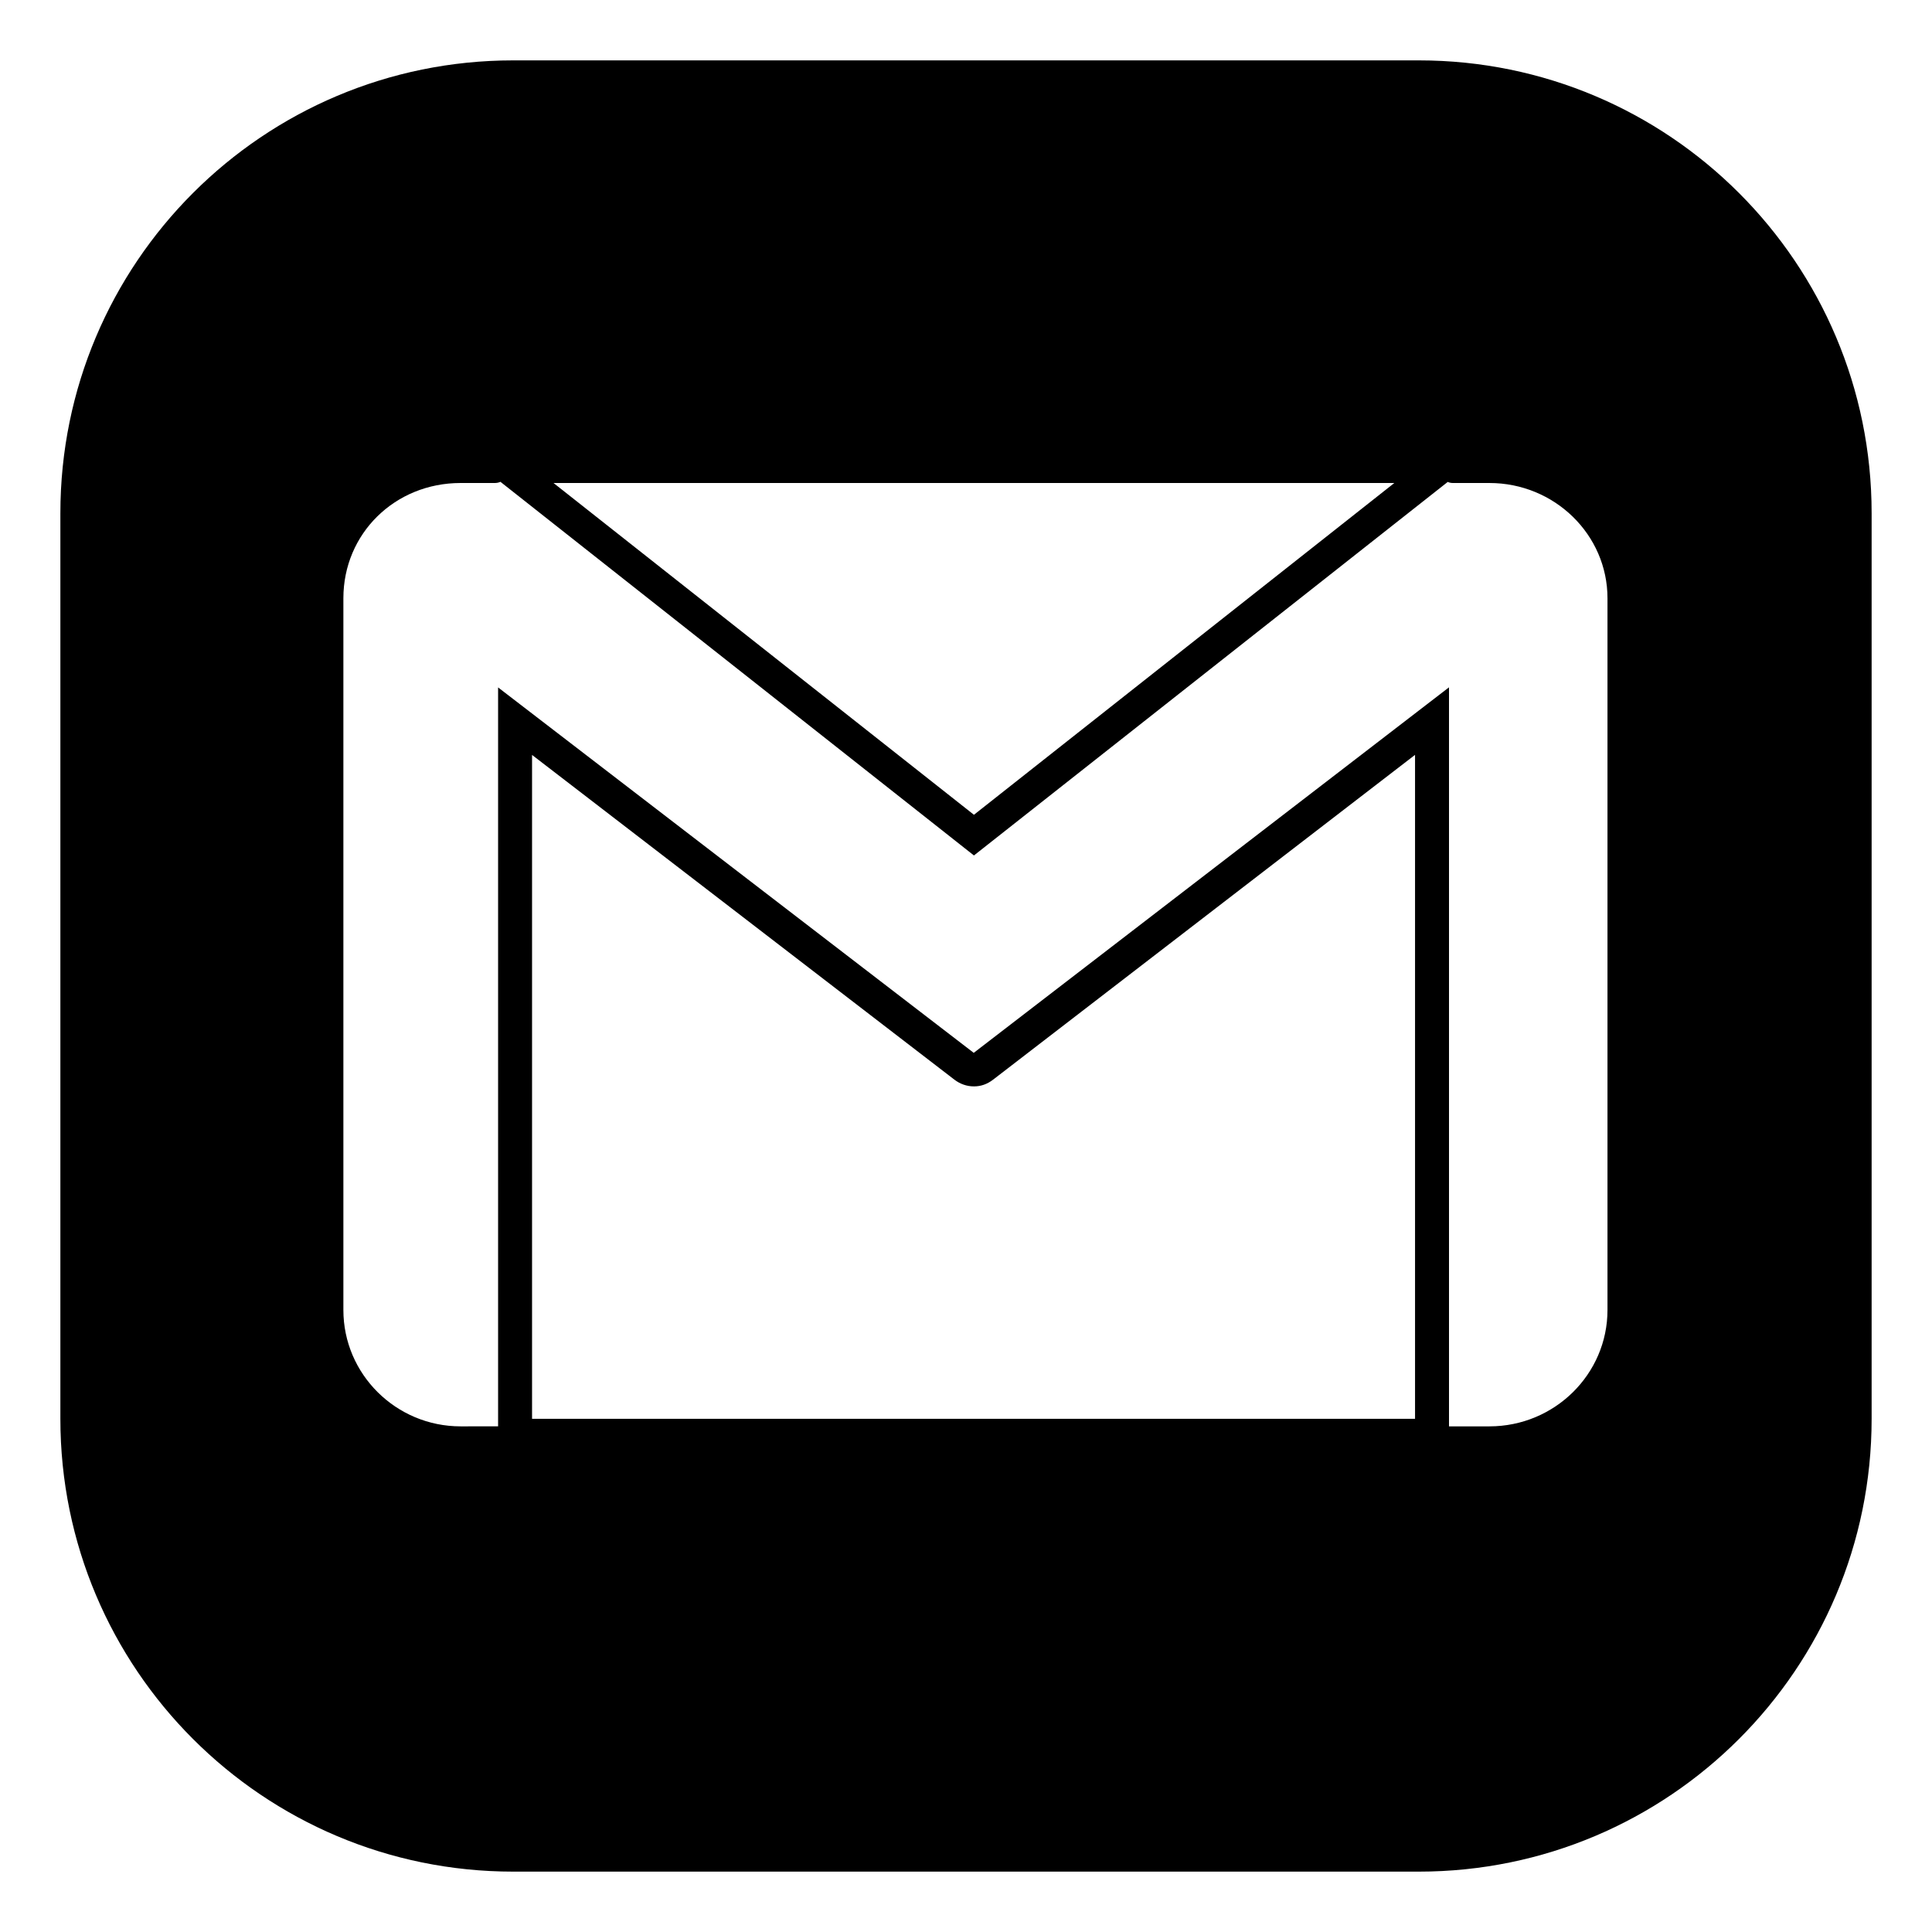 <?xml version="1.0" ?><!DOCTYPE svg  PUBLIC '-//W3C//DTD SVG 1.1//EN'  'http://www.w3.org/Graphics/SVG/1.1/DTD/svg11.dtd'><svg height="512px" style="enable-background:new 0 0 512 512;" version="1.1" viewBox="0 0 512 512" width="512px" xml:space="preserve" xmlns="http://www.w3.org/2000/svg" xmlns:xlink="http://www.w3.org/1999/xlink"><g id="_x31_12-gmail_x2C__email_x2C__mail"><path d="M376,16H136C69.726,16,16,69.726,16,136v240c0,66.274,53.726,120,120,120h240c66.274,0,120-53.726,120-120V136   C496,69.726,442.274,16,376,16z M369.513,128l-111.408,87.926L146.69,128H369.513z M375,376H141V200.063l111.924,86.055   c1.525,1.17,3.315,1.786,5.181,1.786c1.852,0,3.512-0.584,5.077-1.785L375,200.046V376z M426,347.165   C426,364.168,411.968,378,394.721,378H384V182.149l-125.95,96.866L132,182.176v195.821L122.059,378   C104.933,378,91,364.168,91,347.165V158.537C91,141.413,104.643,128,122.059,128h9.114c0.585,0,1.071-0.146,1.448-0.314   l125.482,99.02l125.558-98.988c0.373,0.158,0.829,0.283,1.368,0.283h9.691C411.968,128,426,141.699,426,158.537V347.165z"/></g><g id="Layer_1"/></svg>